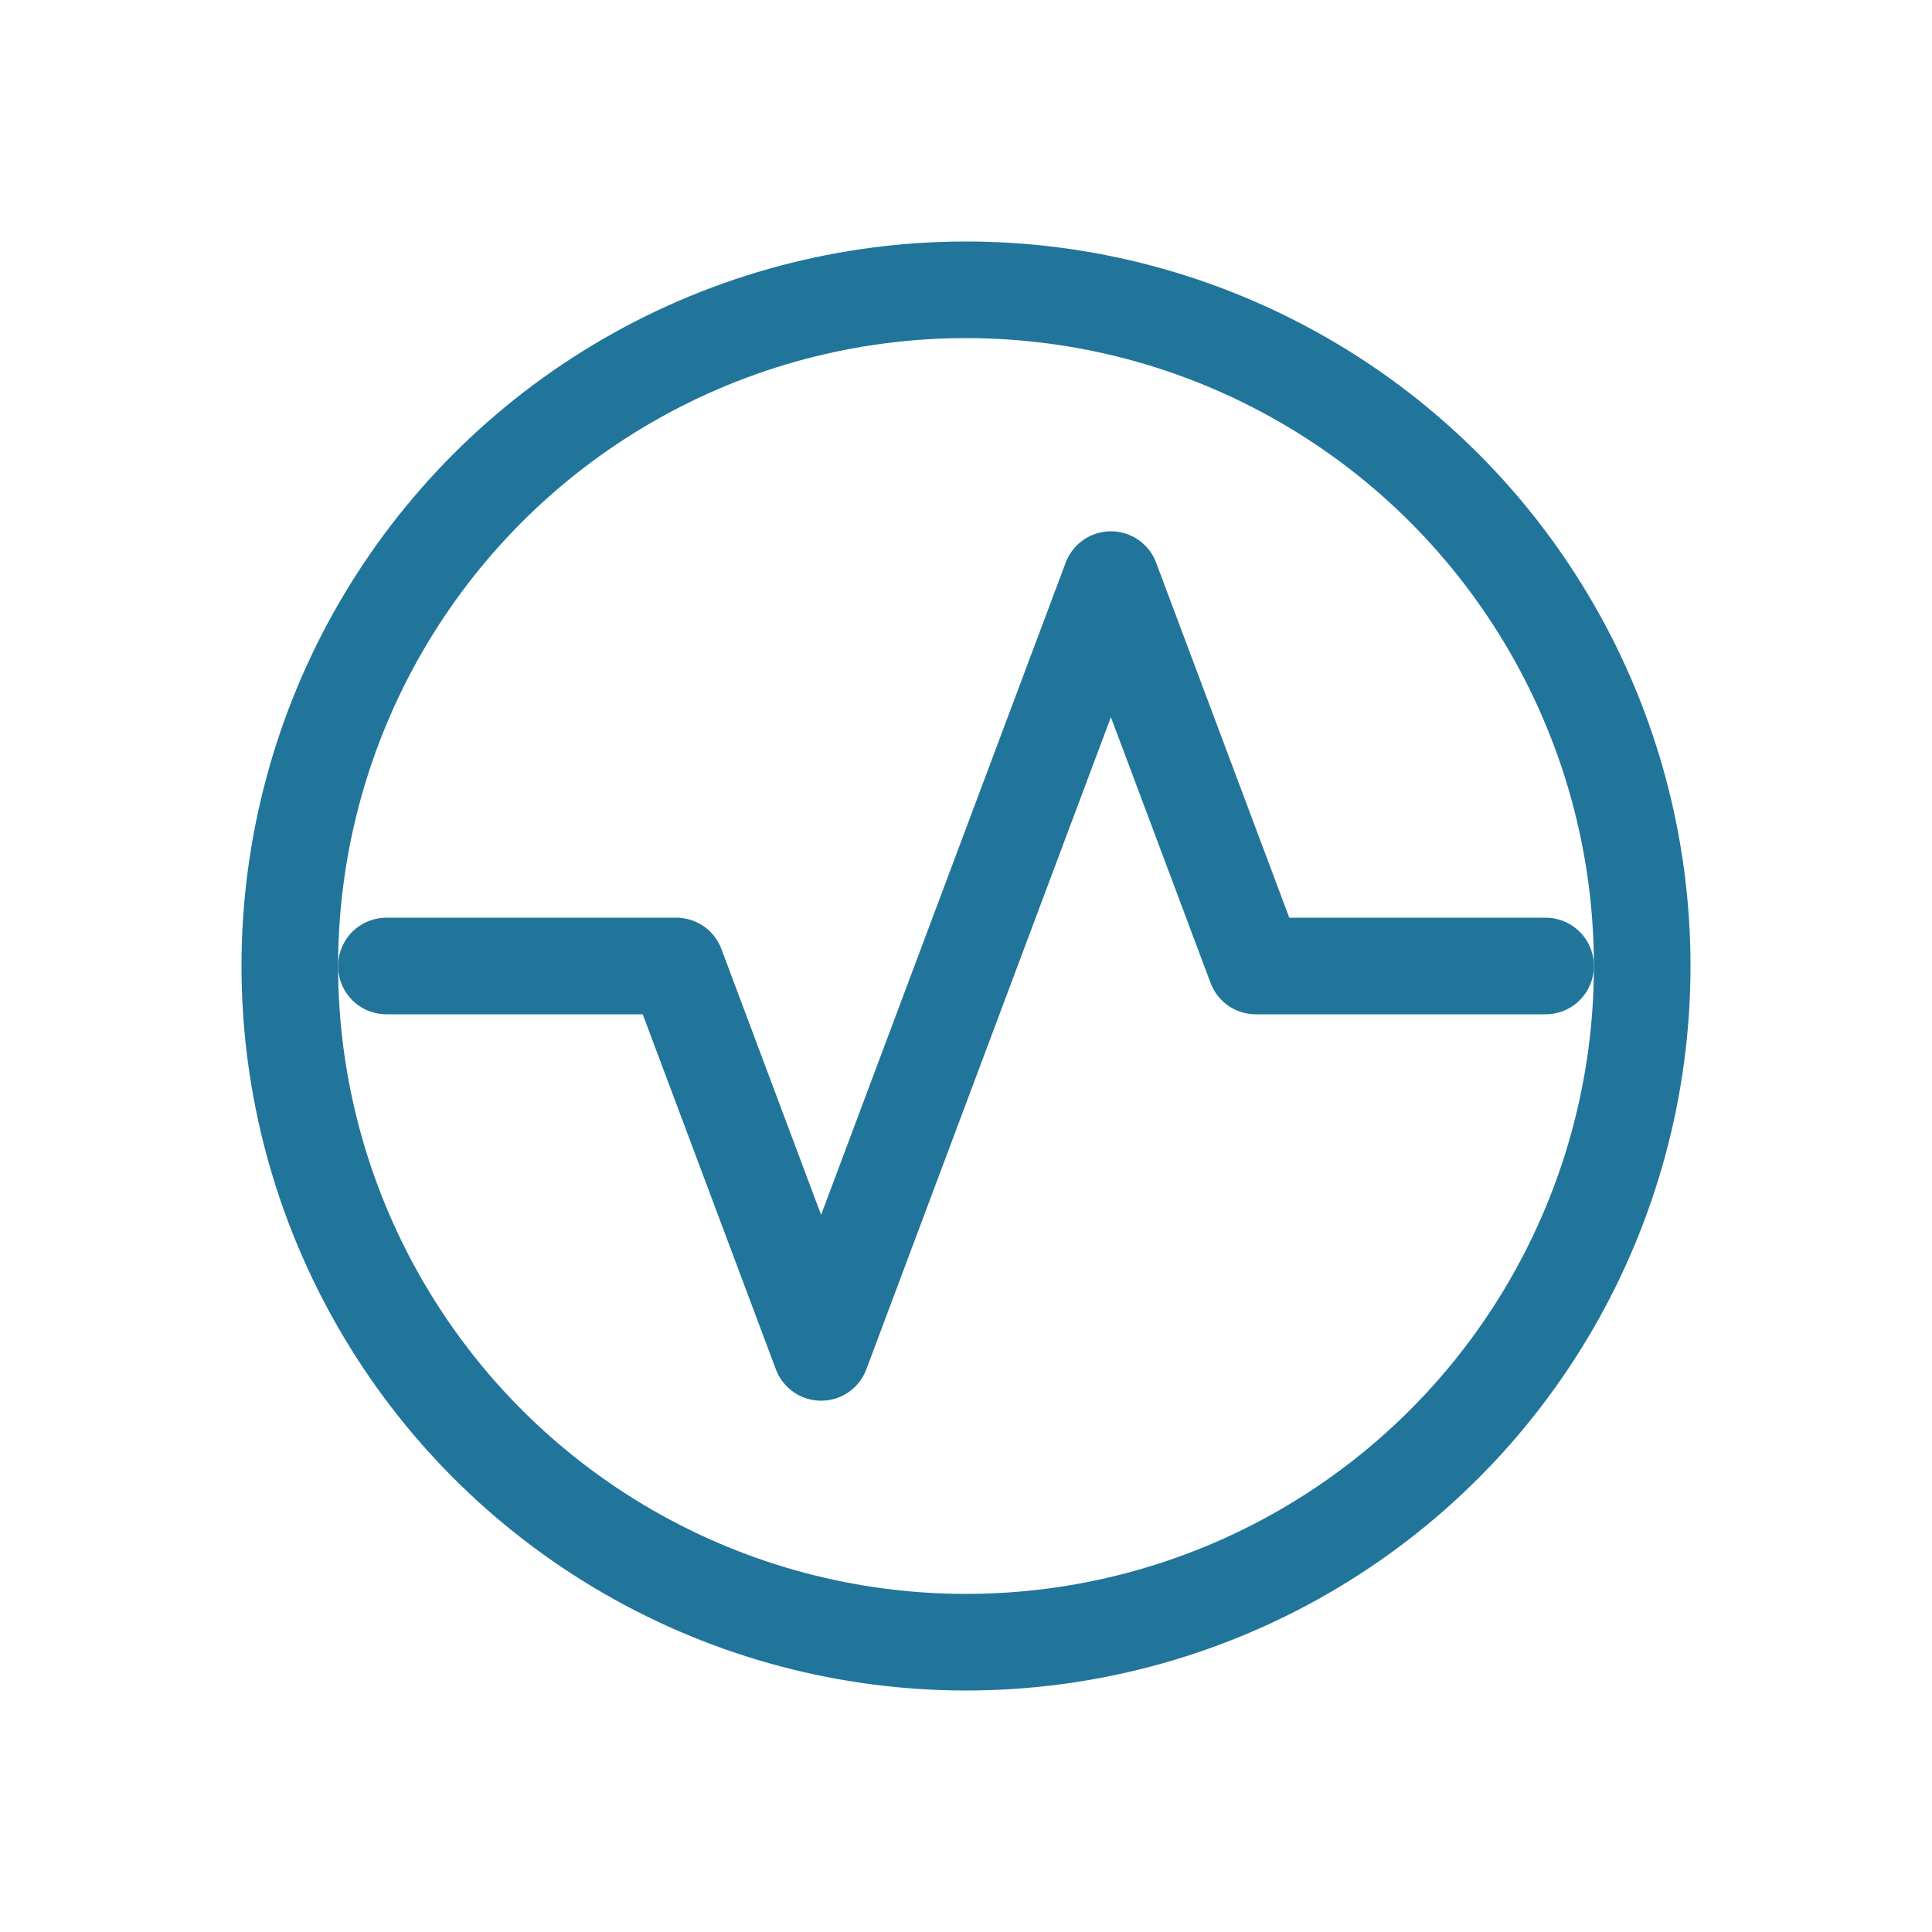<svg viewBox="0 0 40 40" fill="none" xmlns="http://www.w3.org/2000/svg">
  <circle cx="20" cy="20" r="14" stroke="#21759B" stroke-width="2" fill="none"/>
  <path d="M8 20h6l3 8 6-16 3 8h6" stroke="#21759B" stroke-width="2" stroke-linecap="round" stroke-linejoin="round"/>
</svg>
